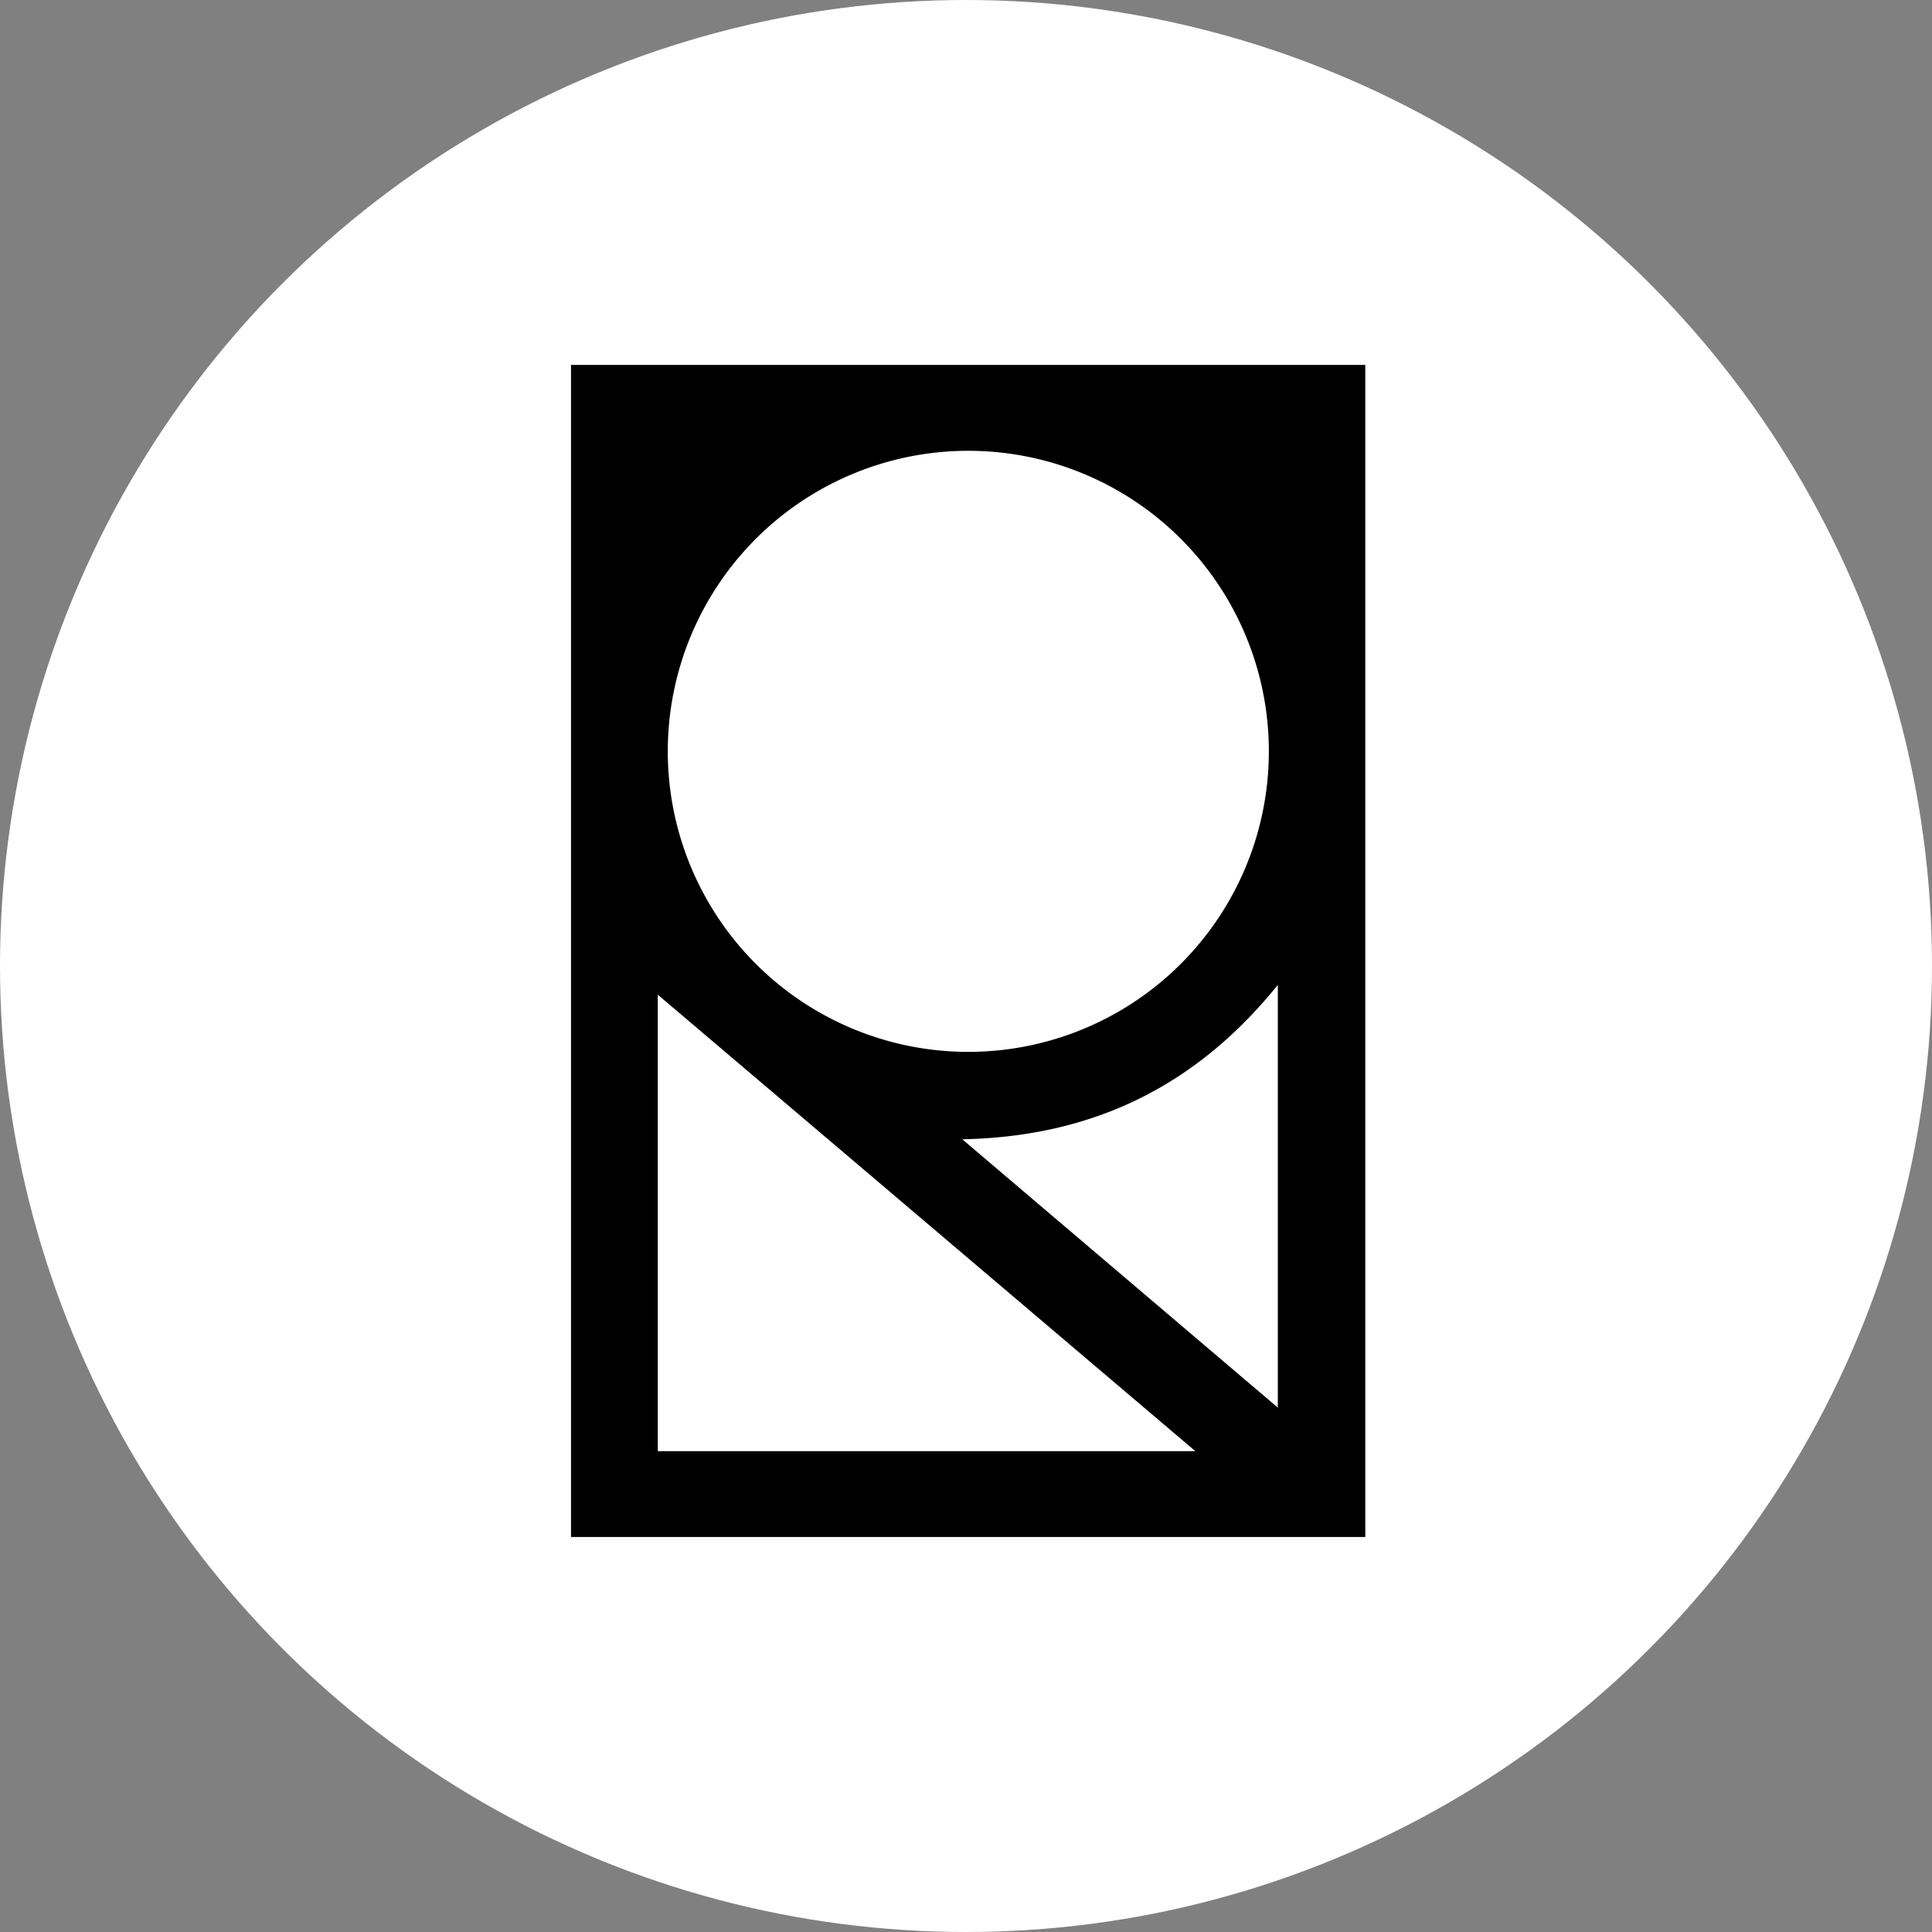 <svg xmlns="http://www.w3.org/2000/svg" xmlns:v="https://ymconsulting.co/" width="450" height="450"><rect width="100%" height="100%" fill="#808080" stroke="none"/><circle cx="225" cy="225" r="225" fill="#fff"></circle><path d="M133 358V85h185v273zm92.64-253a70 70 0 1 0 69.9 70.13 70 70 0 0 0-69.9-70.13zm-72.43 126.68V338h125.21zm70.92 33.68l73.5 62.5V229.4c-18.96 23.5-42.98 35.36-73.5 35.96z"></path></svg>
